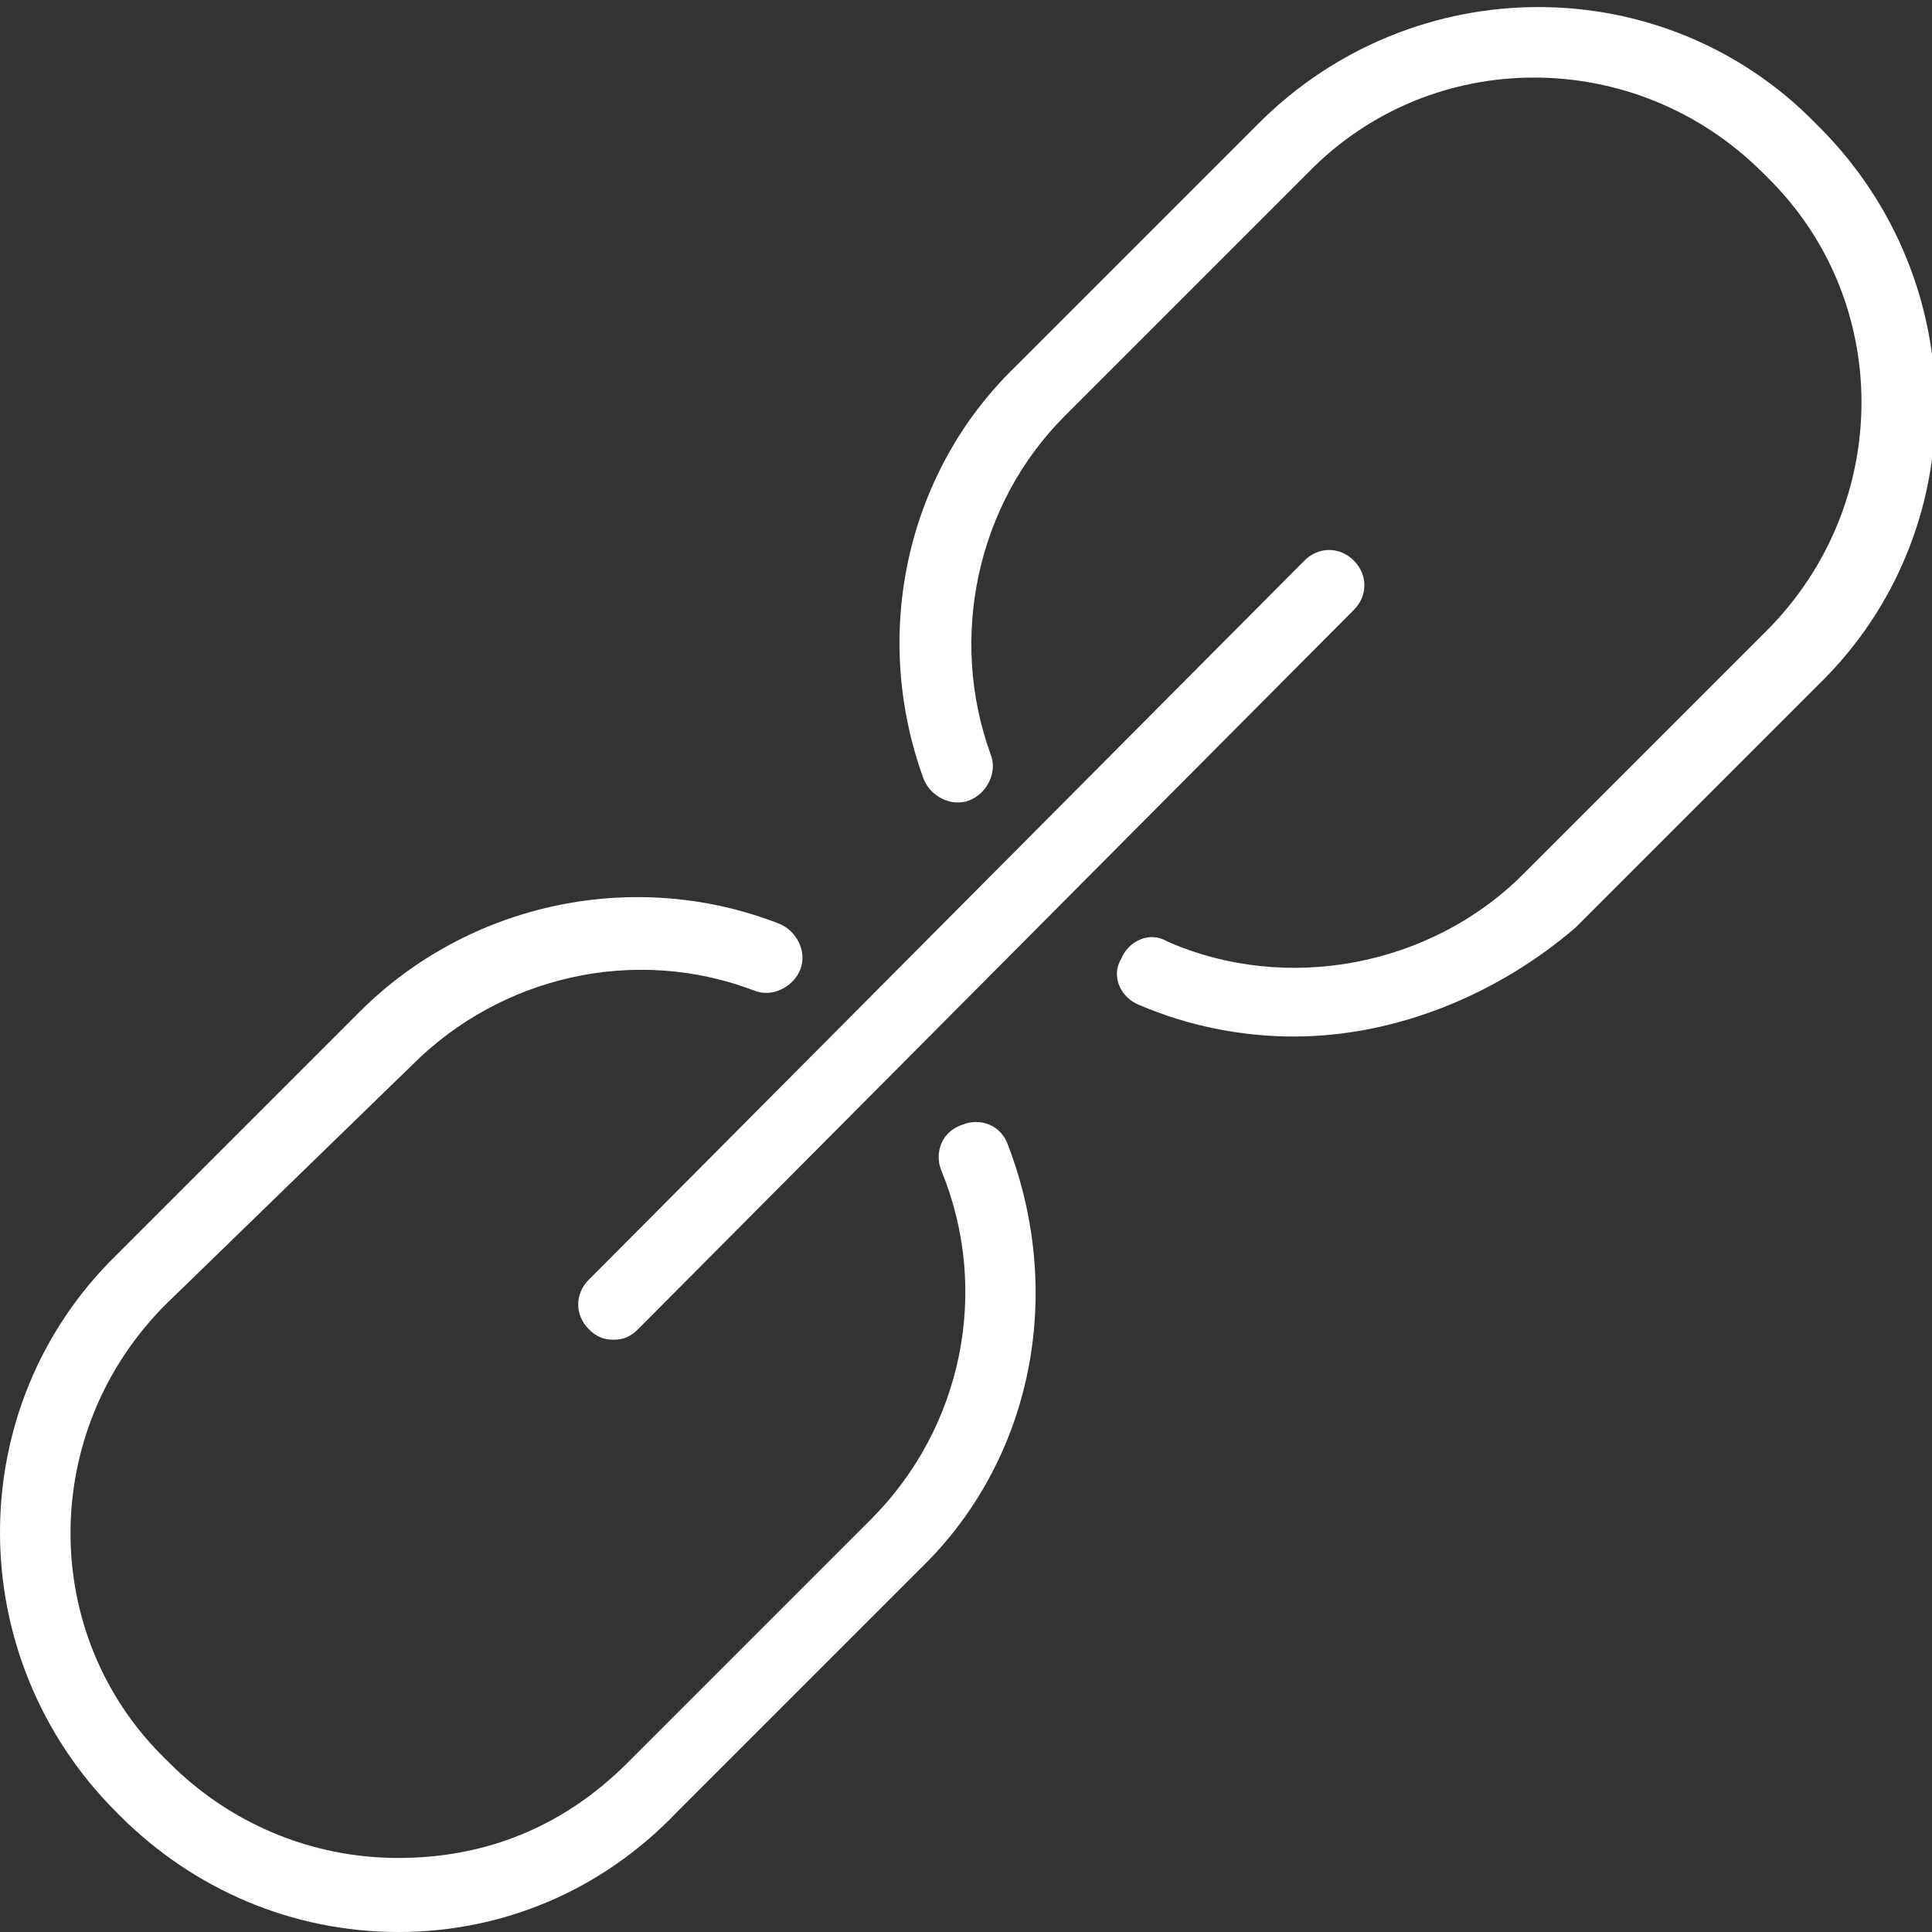 <?xml version="1.0" encoding="utf-8"?>
<!-- Generator: Adobe Illustrator 18.0.0, SVG Export Plug-In . SVG Version: 6.00 Build 0)  -->
<!DOCTYPE svg PUBLIC "-//W3C//DTD SVG 1.1//EN" "http://www.w3.org/Graphics/SVG/1.1/DTD/svg11.dtd">
<svg version="1.1" id="Layer_1" xmlns="http://www.w3.org/2000/svg" xmlns:xlink="http://www.w3.org/1999/xlink" x="0px" y="0px"
	 viewBox="0 0 54.8 54.8" enable-background="new 0 0 54.8 54.8" xml:space="preserve">
<rect x="0" y="0" width="54.8" height="54.8" fill="#333333" stroke="none"/>
<g>
	<path fill="#FFFFFF" d="M11.3,54.8c-3,0-5.8-1.2-7.9-3.3l-0.1-0.1c-4.4-4.4-4.4-11.5,0-15.8l6.9-6.9c3.1-3.1,7.8-4.1,11.9-2.5
		c0.5,0.2,0.8,0.8,0.6,1.3c-0.2,0.5-0.8,0.8-1.3,0.6c-3.4-1.3-7.2-0.4-9.7,2.1L4.7,37c-3.6,3.6-3.6,9.4,0,12.9l0.1,0.1
		c1.7,1.7,4,2.7,6.5,2.7c2.5,0,4.7-0.9,6.5-2.7l6.9-6.9c2.6-2.6,3.4-6.5,2-9.9c-0.2-0.5,0-1.1,0.6-1.3c0.5-0.2,1.1,0,1.3,0.6
		c1.6,4.2,0.7,8.9-2.5,12l-6.9,6.9C17.1,53.6,14.3,54.8,11.3,54.8"/>
	<path fill="#FFFFFF" d="M36.7,29.4c-1.5,0-3-0.3-4.4-0.9c-0.5-0.2-0.8-0.8-0.5-1.3c0.2-0.5,0.8-0.8,1.3-0.5
		c3.4,1.5,7.5,0.7,10.1-1.9l6.9-6.9c3.6-3.6,3.6-9.4,0-12.9l-0.1-0.1c-3.6-3.6-9.4-3.6-12.9,0l-6.9,6.9c-2.5,2.5-3.3,6.3-2.1,9.6
		c0.2,0.5-0.1,1.1-0.6,1.3c-0.5,0.2-1.1-0.1-1.3-0.6c-1.5-4.1-0.5-8.7,2.6-11.7l6.9-6.9c4.4-4.4,11.5-4.4,15.8,0l0.1,0.1
		c4.4,4.4,4.4,11.5,0,15.8l-6.9,6.9C42.5,28.2,39.6,29.4,36.7,29.4"/>
	<path fill="#FFFFFF" d="M17.4,38c-0.3,0-0.5-0.1-0.7-0.3c-0.4-0.4-0.4-1,0-1.4L37,15.9c0.4-0.4,1-0.4,1.4,0c0.4,0.4,0.4,1,0,1.4
		L18.1,37.7C17.9,37.9,17.7,38,17.4,38"/>
</g>
</svg>
